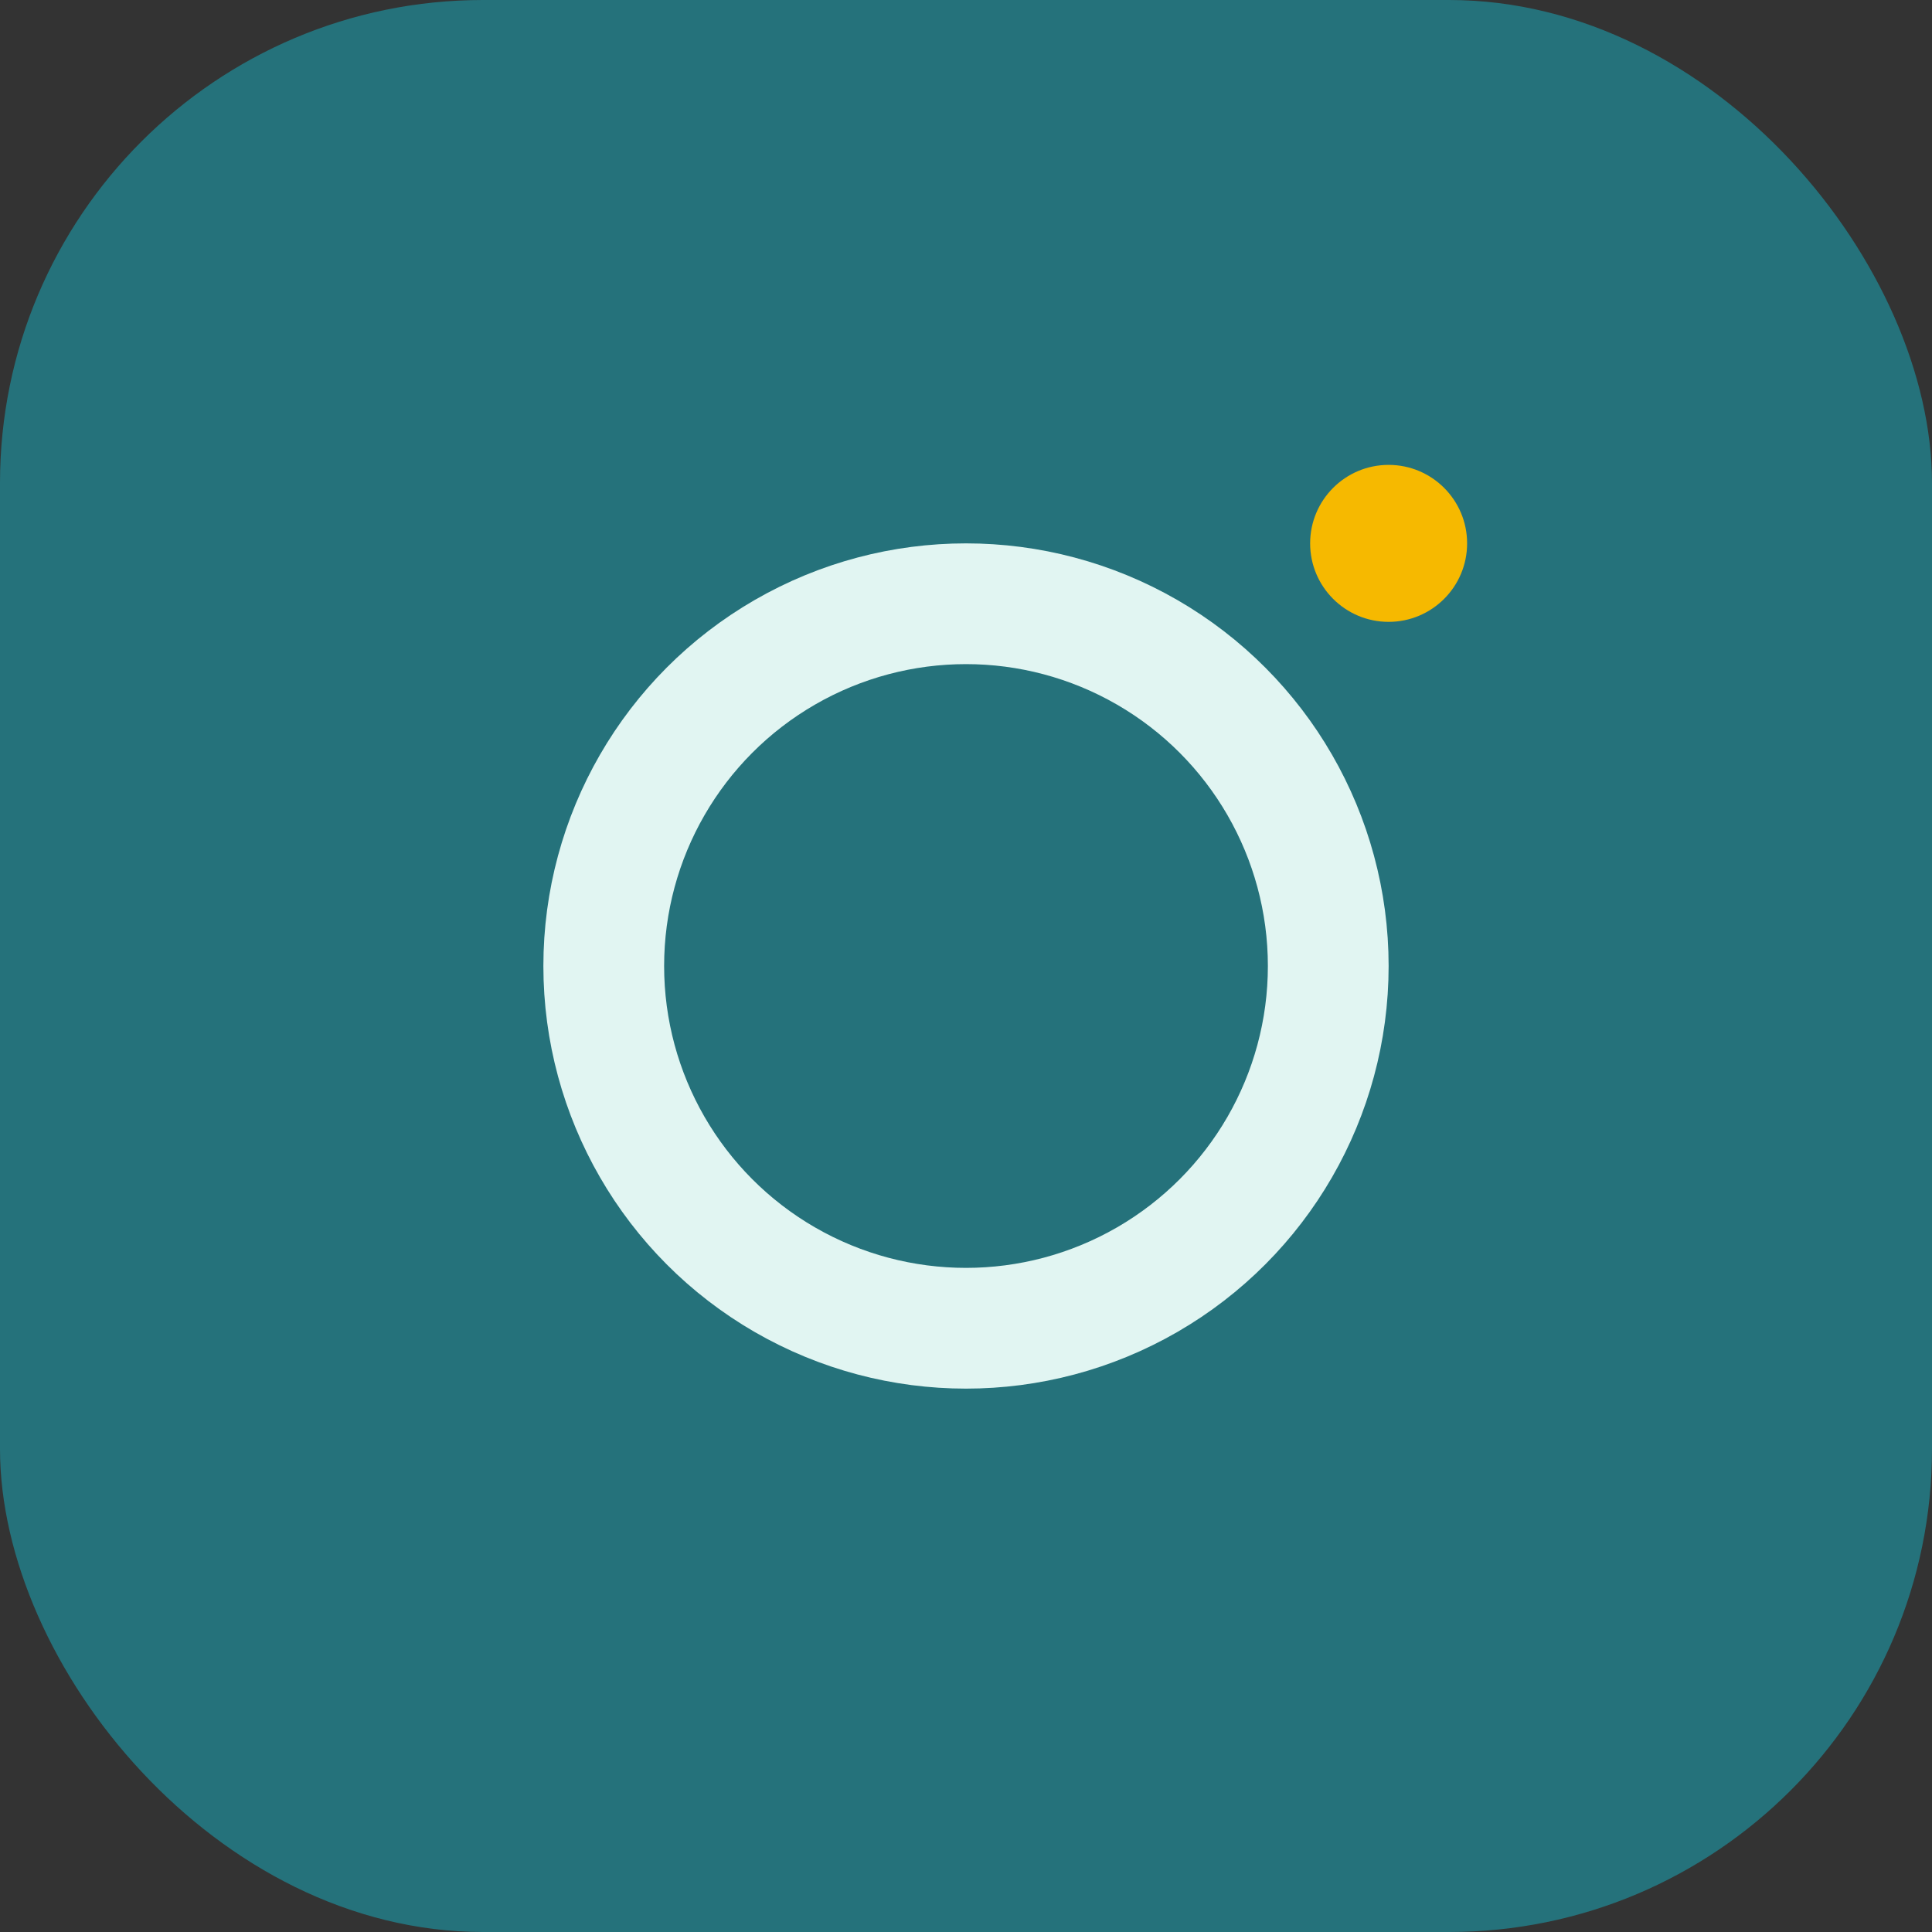 <?xml version="1.0" encoding="UTF-8"?>
<svg xmlns="http://www.w3.org/2000/svg" width="32" height="32" viewBox="0 0 32 32"><rect x="0" y="0" width="32" height="32" fill="#333333" stroke="none"/><rect width="32" height="32" rx="8" fill="#25727B"/><circle cx="16" cy="16" r="6" fill="none" stroke="#E1F5F2" stroke-width="2"/><circle cx="23" cy="9" r="1.3" fill="#F6B900"/></svg>